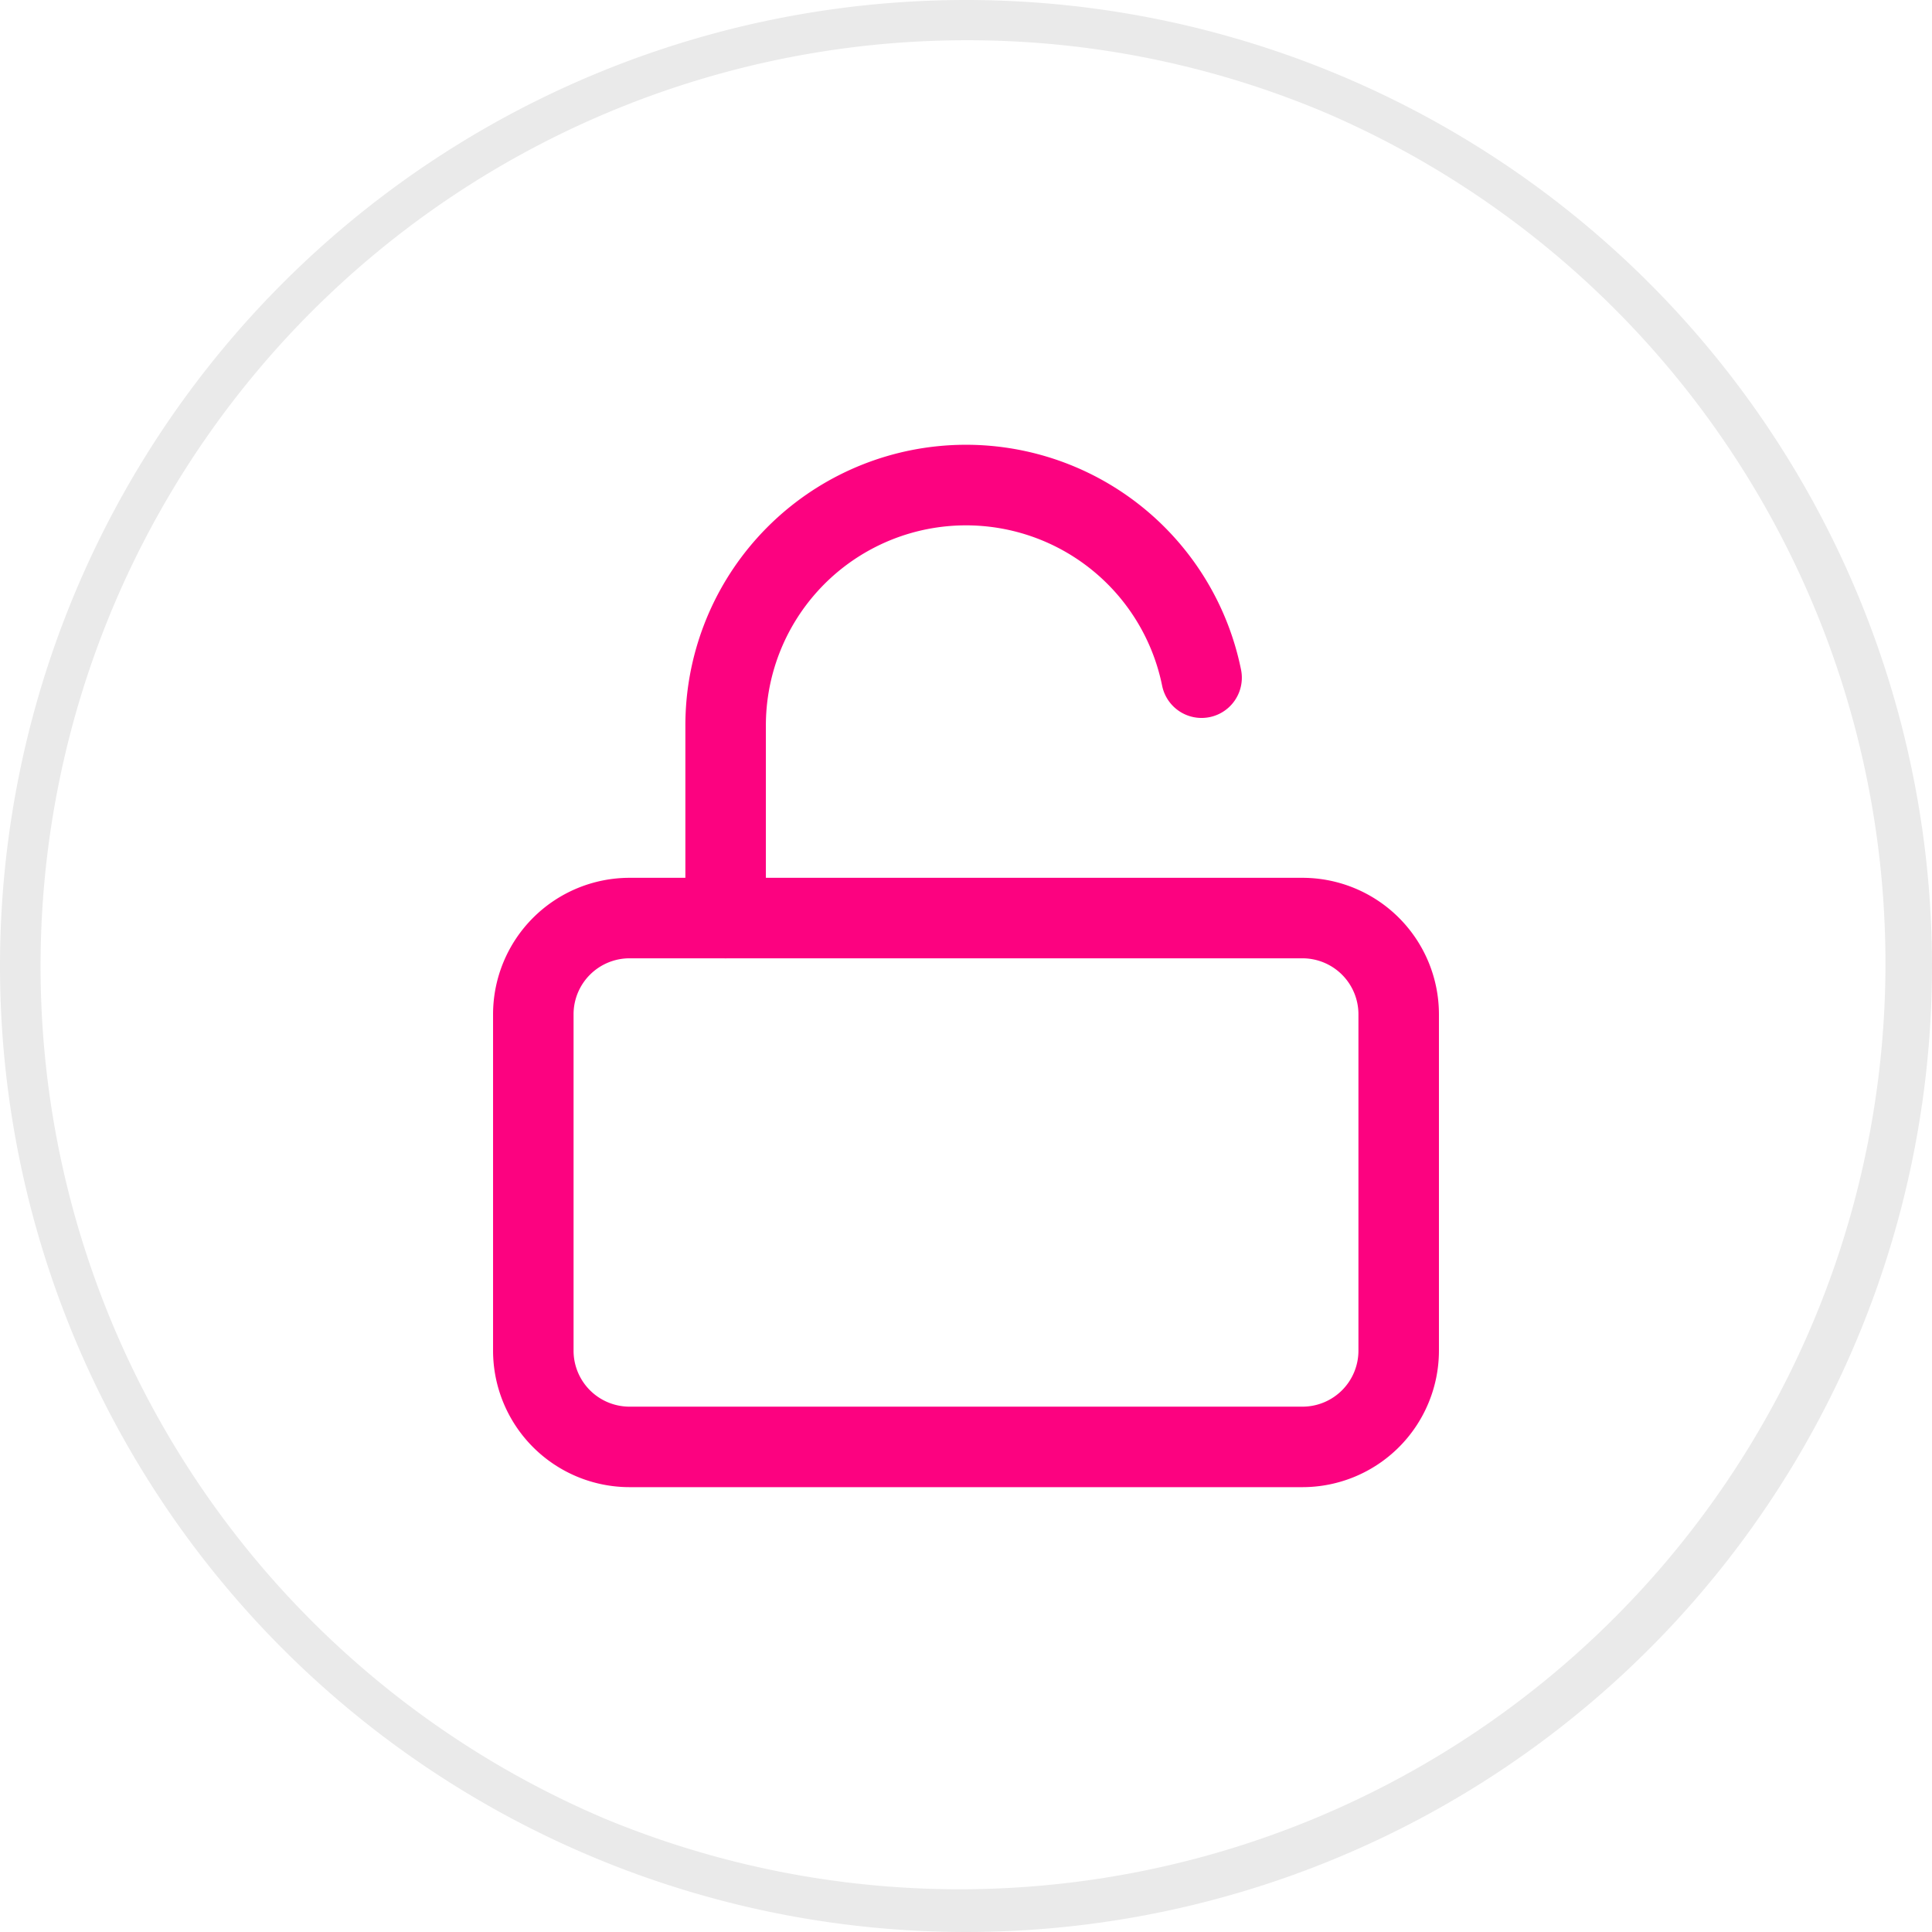 <svg xmlns="http://www.w3.org/2000/svg" width="48" height="48" viewBox="0 0 48 48"><g transform="translate(-104 -1861)"><path d="M24,1a23.006,23.006,0,0,0-8.952,44.193,23.006,23.006,0,0,0,17.9-42.386A22.855,22.855,0,0,0,24,1m0-1A24,24,0,1,1,0,24,24,24,0,0,1,24,0Z" transform="translate(104 1861)" fill="#eaeaea"/><g transform="translate(112.75 1870.06)"><path d="M6.889,15.5H23.612A3.393,3.393,0,0,1,27,18.889V27.25a3.393,3.393,0,0,1-3.389,3.389H6.889A3.393,3.393,0,0,1,3.5,27.25V18.889A3.393,3.393,0,0,1,6.889,15.5ZM23.612,28.639A1.391,1.391,0,0,0,25,27.25V18.889A1.391,1.391,0,0,0,23.612,17.5H6.889A1.391,1.391,0,0,0,5.5,18.889V27.25a1.391,1.391,0,0,0,1.389,1.389Z" transform="translate(0 -2.751)" fill="#fc0280"/><path d="M10.5,14.749a1,1,0,0,1-1-1V8.971A6.972,6.972,0,0,1,23.305,7.577a1,1,0,0,1-1.96.4A4.972,4.972,0,0,0,11.5,8.97v4.779A1,1,0,0,1,10.5,14.749Z" transform="translate(-1.222 0)" fill="#fc0280"/></g></g></svg>